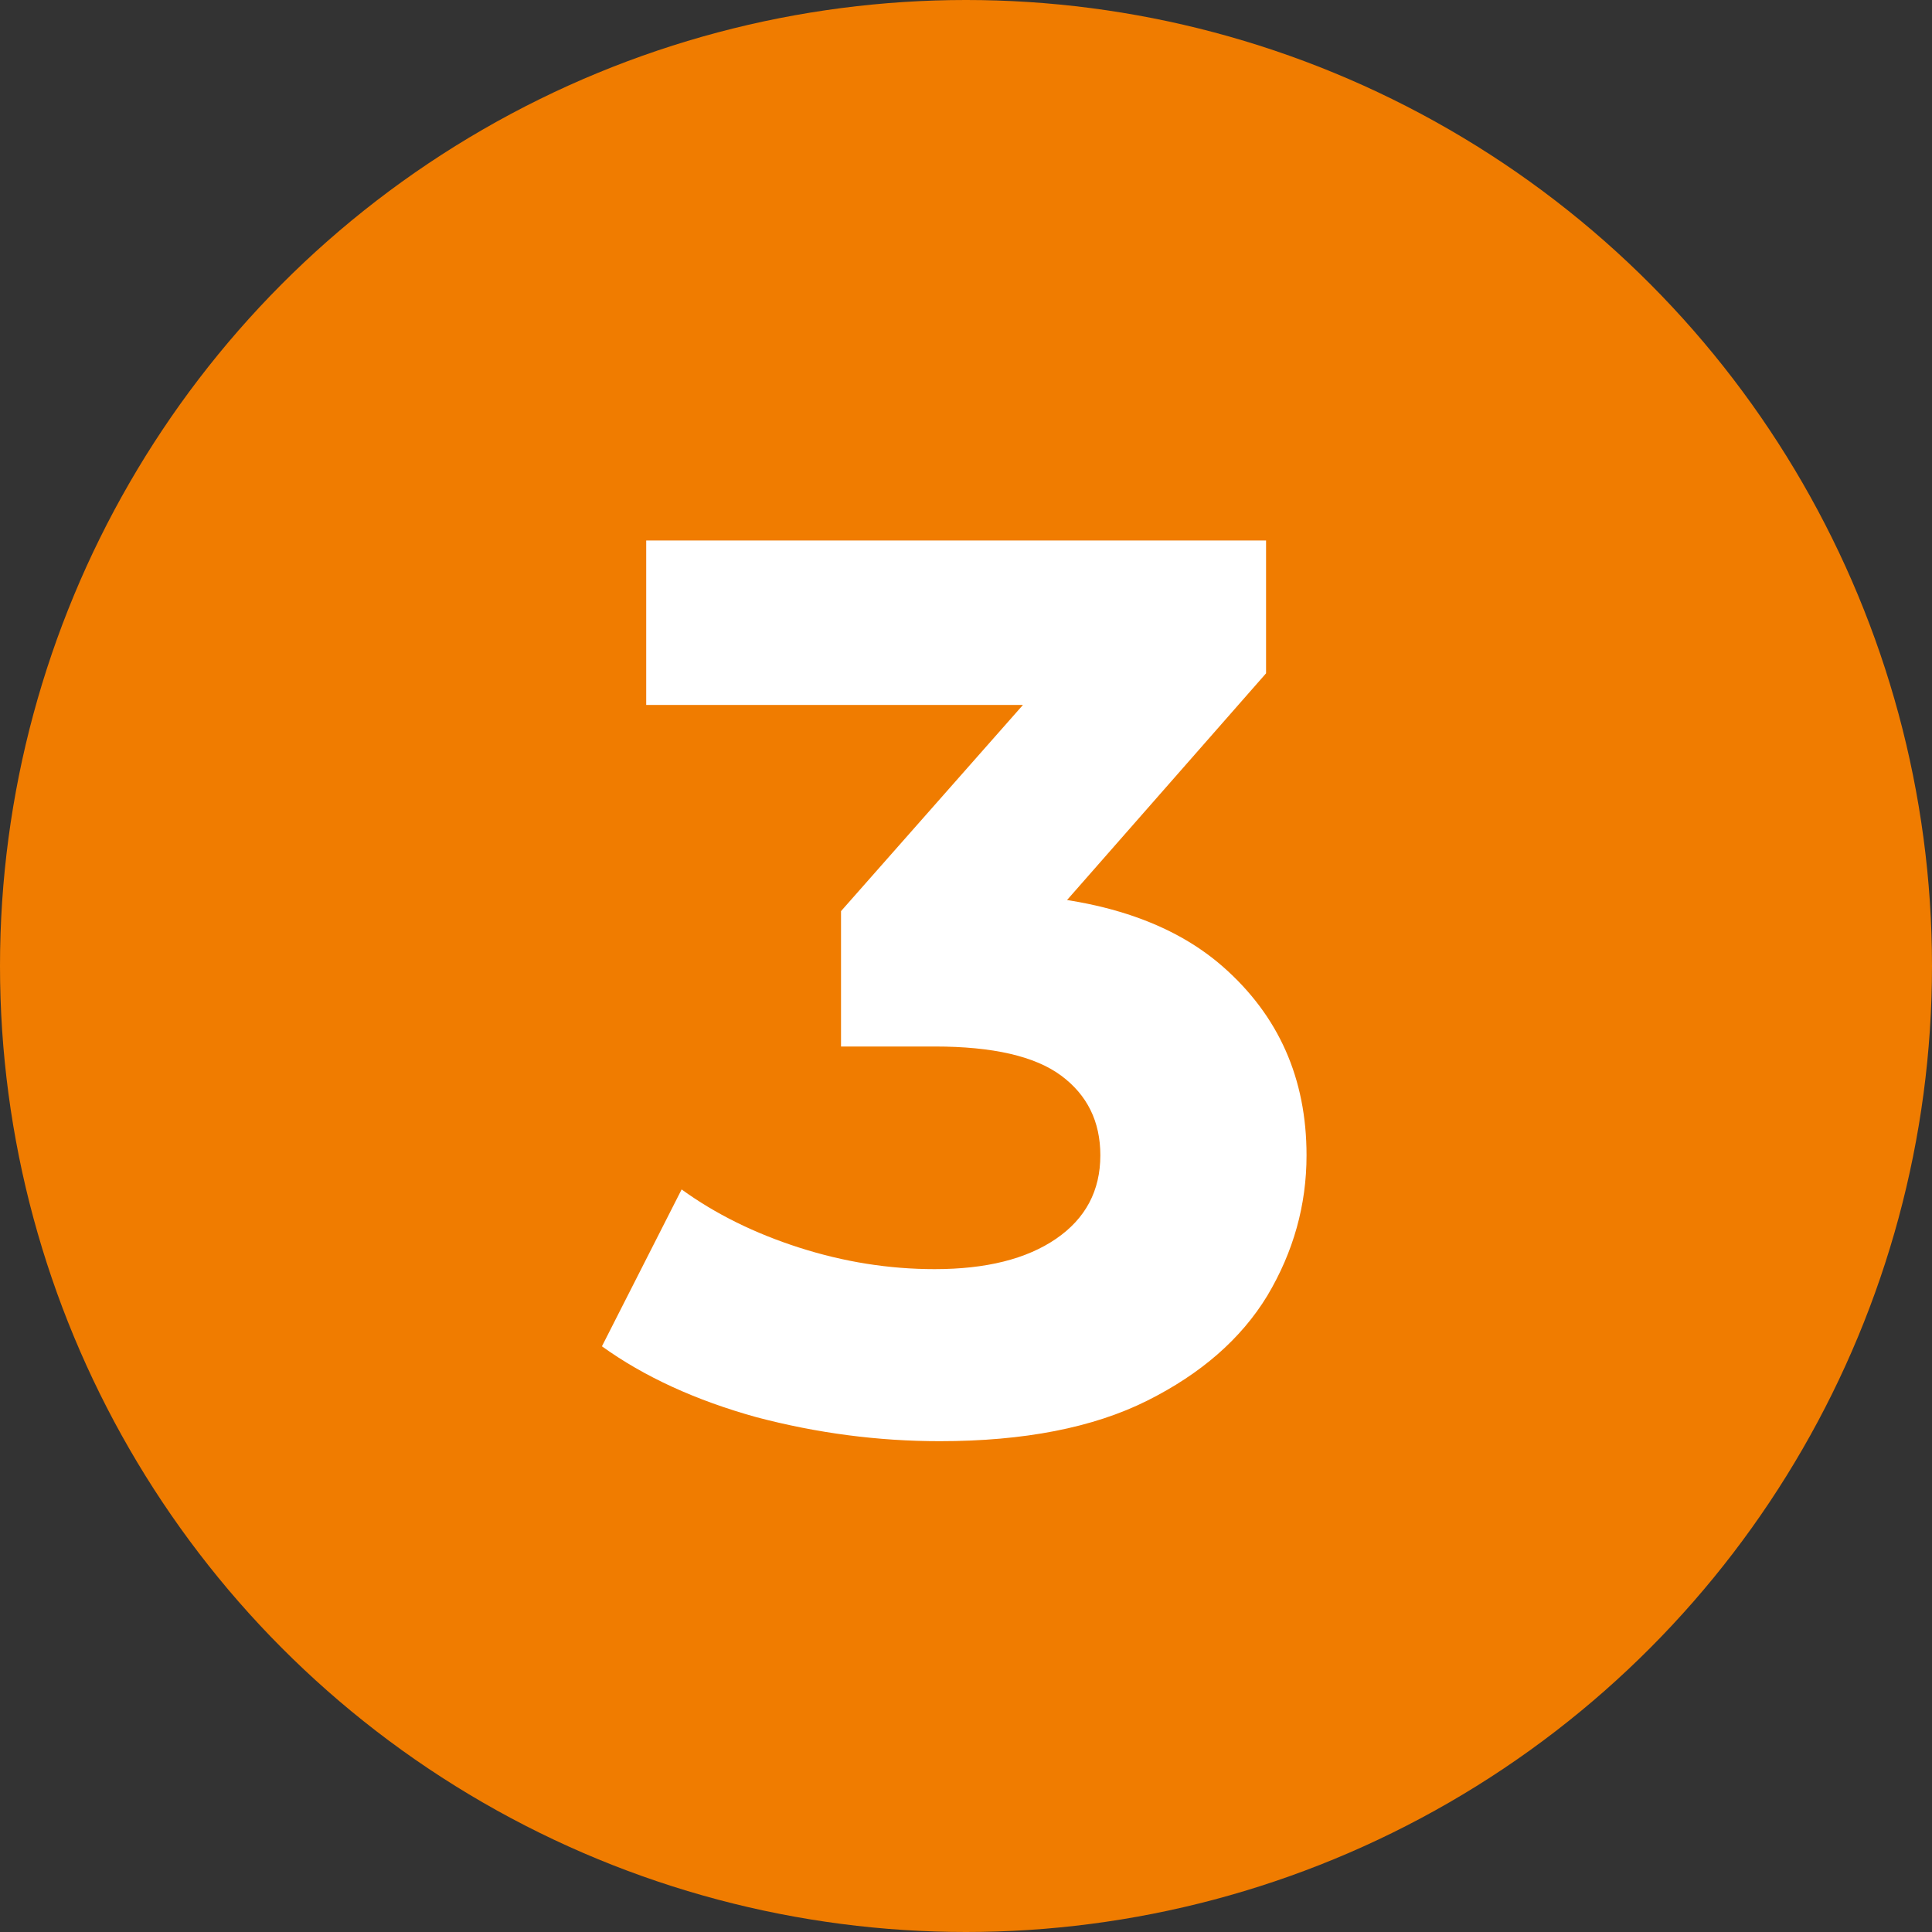 <?xml version="1.0" encoding="UTF-8"?> <svg xmlns="http://www.w3.org/2000/svg" width="84" height="84" viewBox="0 0 84 84" fill="none"><rect x="0" y="0" width="84" height="84" fill="#333333" stroke="none"/> <circle cx="42" cy="42" r="42" fill="#F07C00"></circle> <path d="M40.856 62.66C38.179 62.66 35.521 62.312 32.881 61.615C30.241 60.882 28.004 59.855 26.171 58.535L29.636 51.715C31.102 52.778 32.807 53.622 34.751 54.245C36.694 54.868 38.656 55.18 40.636 55.18C42.872 55.18 44.632 54.74 45.916 53.86C47.199 52.98 47.841 51.77 47.841 50.23C47.841 48.763 47.272 47.608 46.136 46.765C44.999 45.922 43.166 45.5 40.636 45.5H36.566V39.615L47.291 27.46L48.281 30.65H28.096V23.5H55.046V29.275L44.376 41.43L39.866 38.845H42.451C47.181 38.845 50.756 39.908 53.176 42.035C55.596 44.162 56.806 46.893 56.806 50.23C56.806 52.393 56.237 54.428 55.101 56.335C53.964 58.205 52.222 59.727 49.876 60.9C47.529 62.073 44.522 62.66 40.856 62.66Z" fill="white"></path> </svg> 